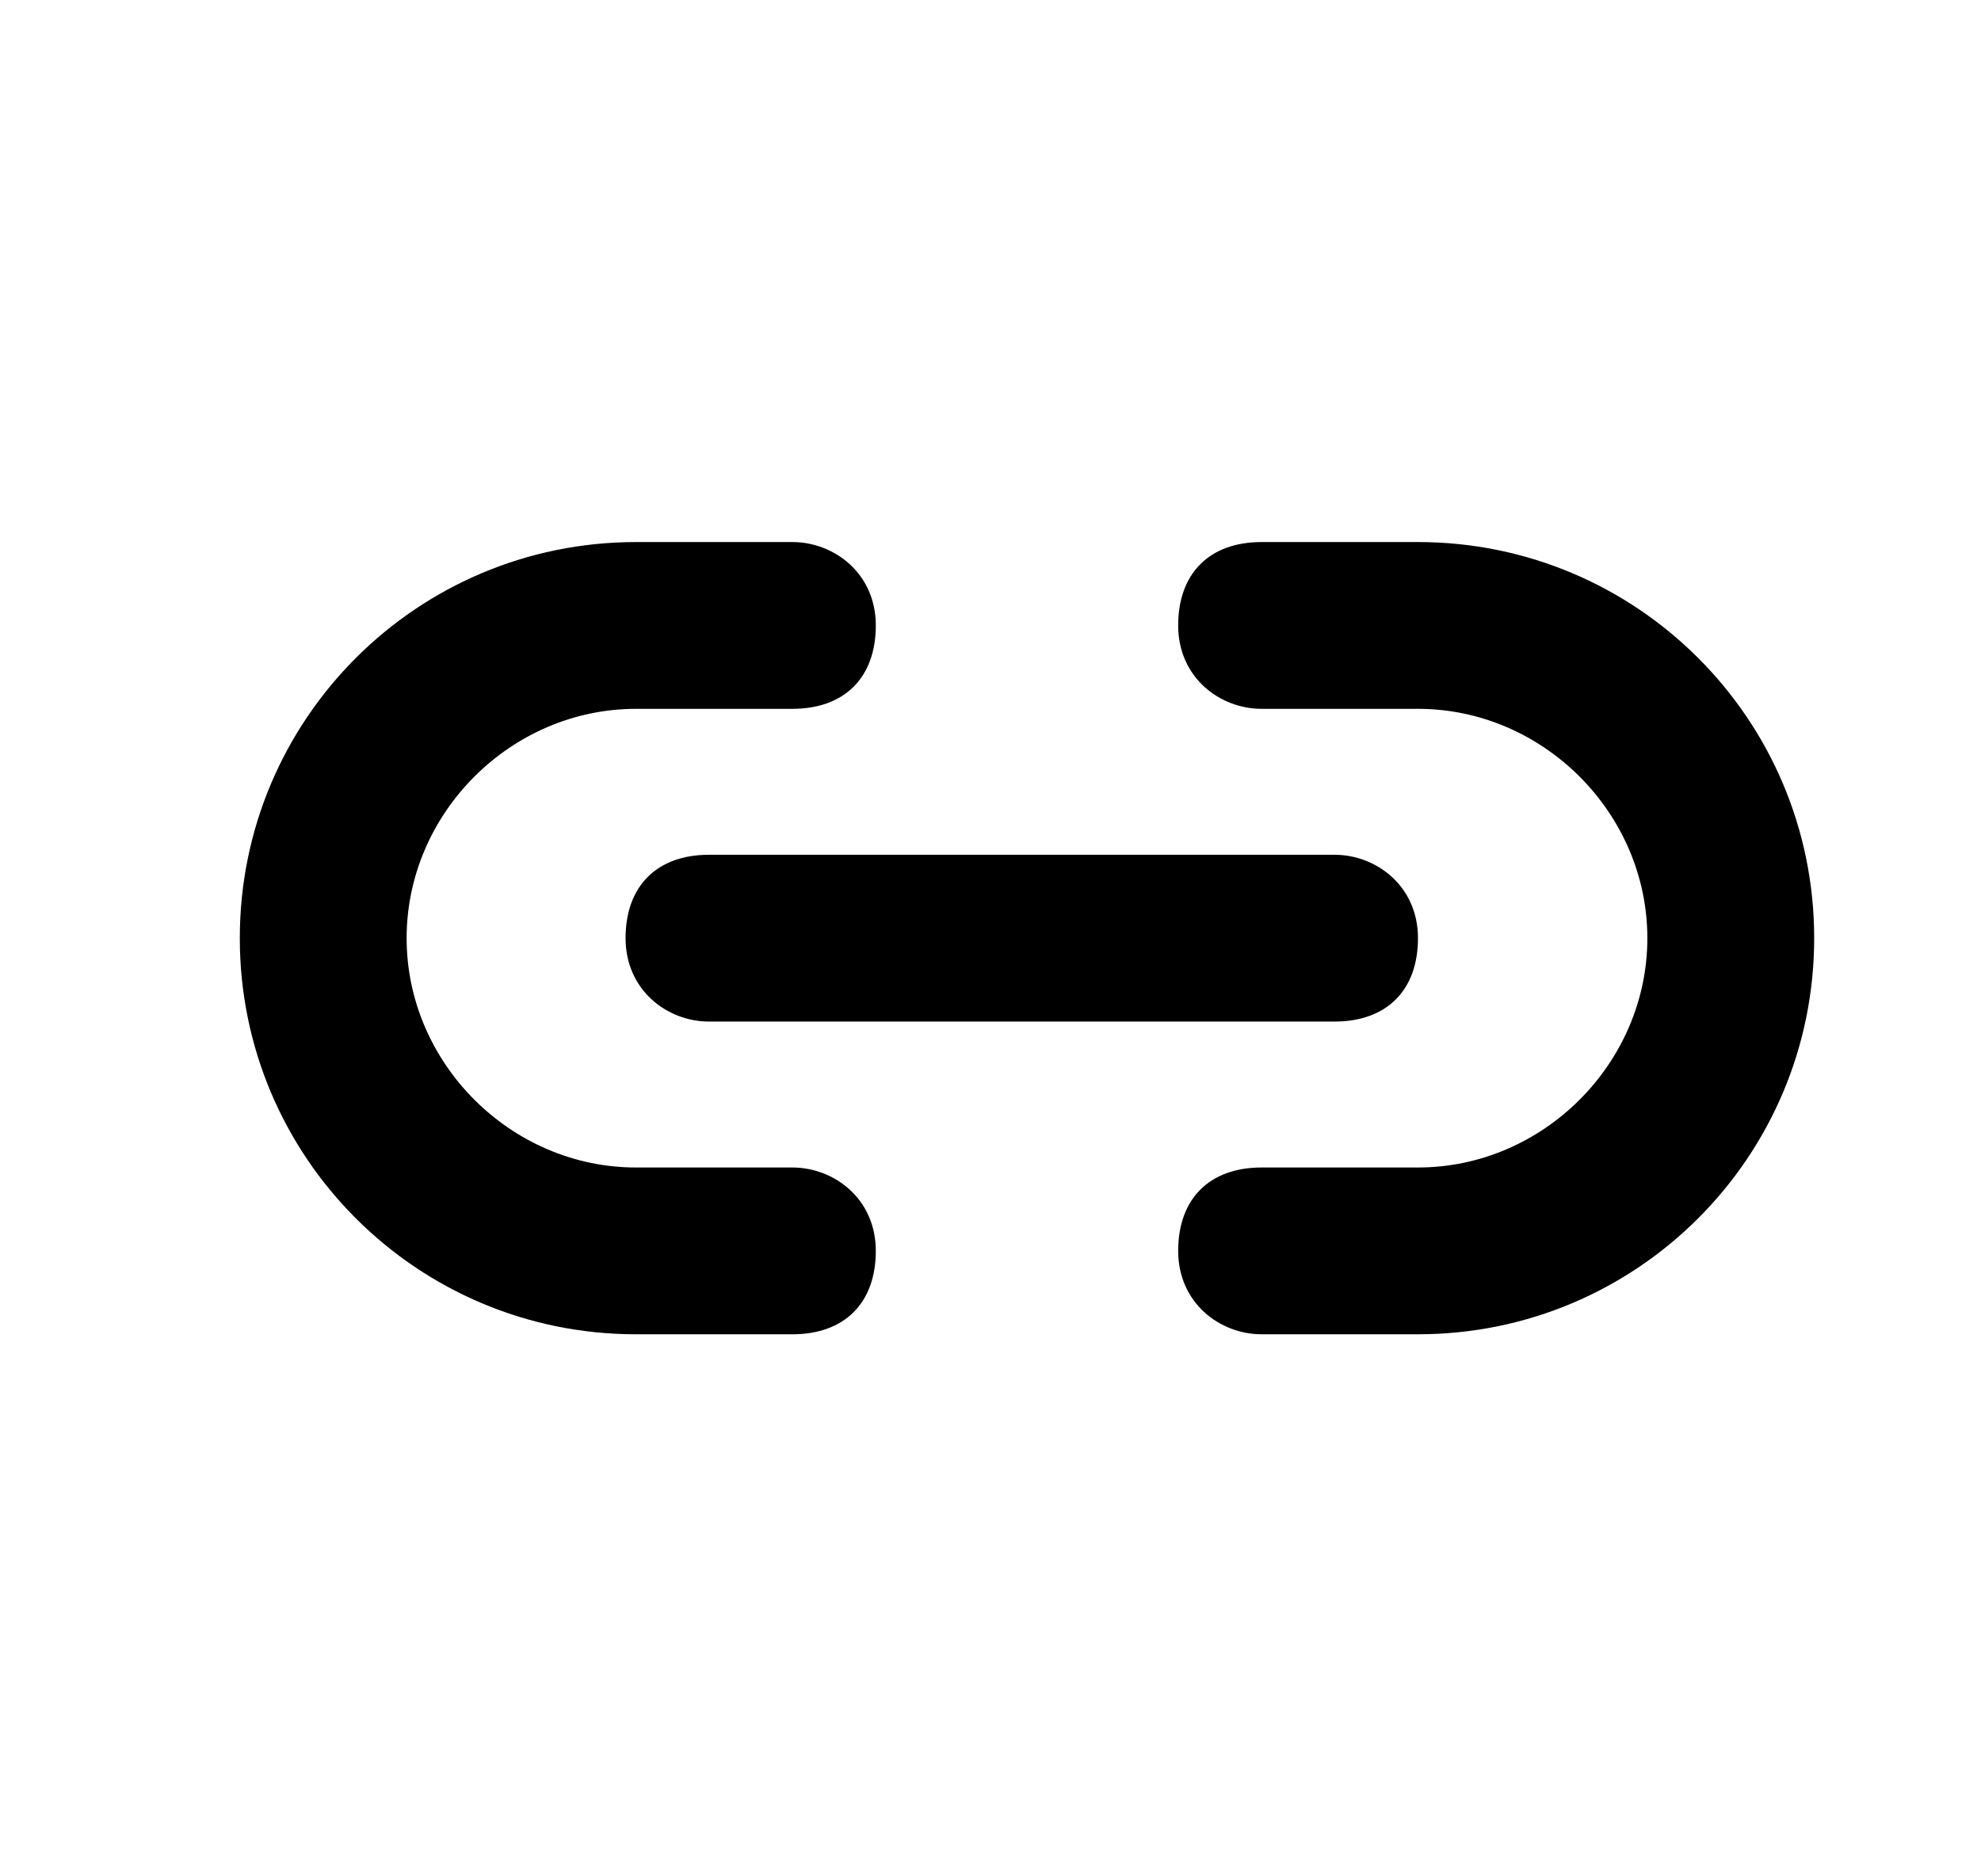 <svg xmlns="http://www.w3.org/2000/svg" id="Capa_1" data-name="link-icon" viewBox="0 0 19 18"><defs>  </defs><path d="M13.6,5.2h-1.5c-.5,0-.8.3-.8.8s.4.8.8.8h1.5c1.2,0,2.2,1,2.2,2.2s-1,2.2-2.2,2.2h-1.5c-.5,0-.8.3-.8.8s.4.8.8.8h1.5c2.1,0,3.8-1.7,3.8-3.8s-1.7-3.8-3.8-3.8Z"></path><path d="M7.6,11.2h-1.5c-1.2,0-2.2-1-2.2-2.2s1-2.2,2.2-2.2h1.5c.5,0,.8-.3.8-.8s-.4-.8-.8-.8h-1.5c-2.1,0-3.8,1.7-3.8,3.8s1.7,3.8,3.8,3.8h1.5c.5,0,.8-.3.8-.8s-.4-.8-.8-.8Z"></path><path d="M6,9c0,.5.4.8.8.8h6c.5,0,.8-.3.8-.8s-.4-.8-.8-.8h-6c-.5,0-.8.3-.8.8Z"></path></svg>